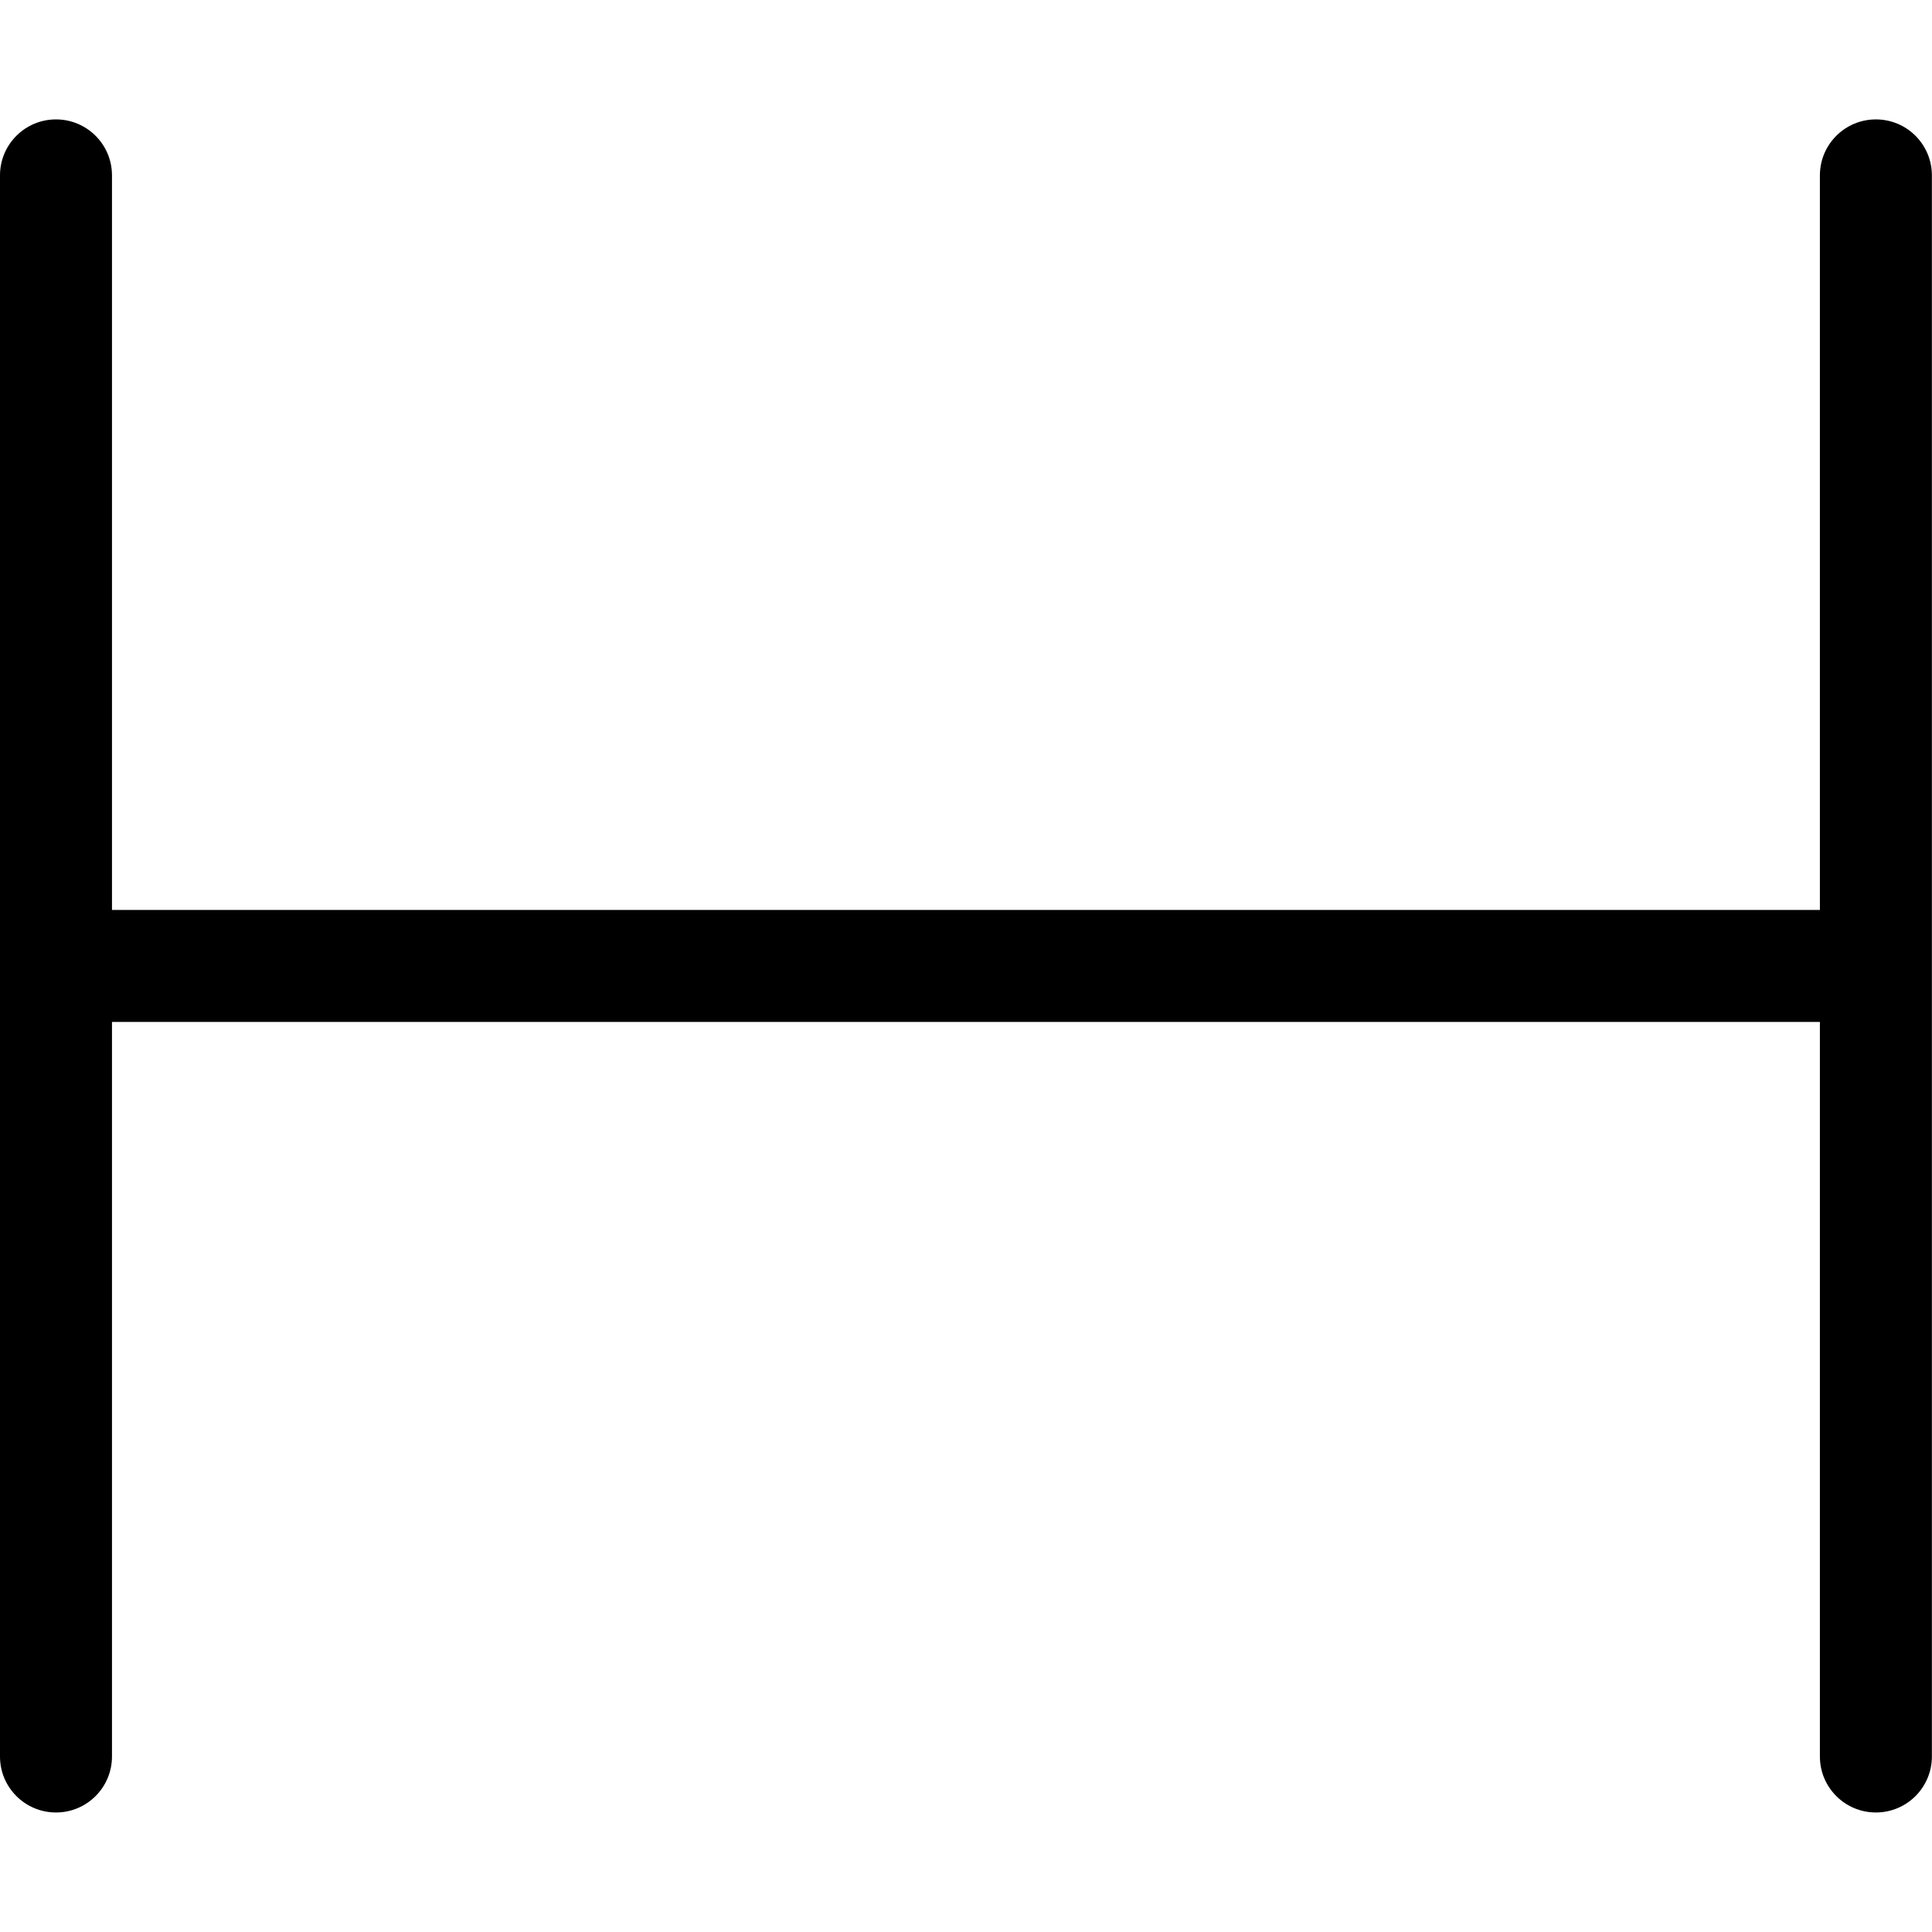 <?xml version="1.0" encoding="UTF-8"?>
<svg xmlns="http://www.w3.org/2000/svg" viewBox="0 0 200 200" aria-hidden="true">
  <g transform="matrix(7.246,0,0,7.246,-21.739,-23.188)">
    <rect x="4" y="16.2" width="26" height="1.6"></rect>
  </g>
  <g transform="matrix(7.246,0,0,7.246,-21.739,-23.188)">
    <path d="M3,5.706C3,5.264 3.358,4.906 3.8,4.906C4.242,4.906 4.6,5.264 4.6,5.706L4.6,28.294C4.6,28.736 4.242,29.094 3.8,29.094C3.358,29.094 3,28.736 3,28.294L3,5.706Z"></path>
  </g>
  <g transform="matrix(7.246,0,0,7.246,-21.739,-23.188)">
    <path d="M29,5.706C29,5.264 29.358,4.906 29.8,4.906C30.242,4.906 30.6,5.264 30.6,5.706L30.6,28.294C30.6,28.736 30.242,29.094 29.8,29.094C29.358,29.094 29,28.736 29,28.294L29,5.706Z"></path>
  </g>
</svg>
